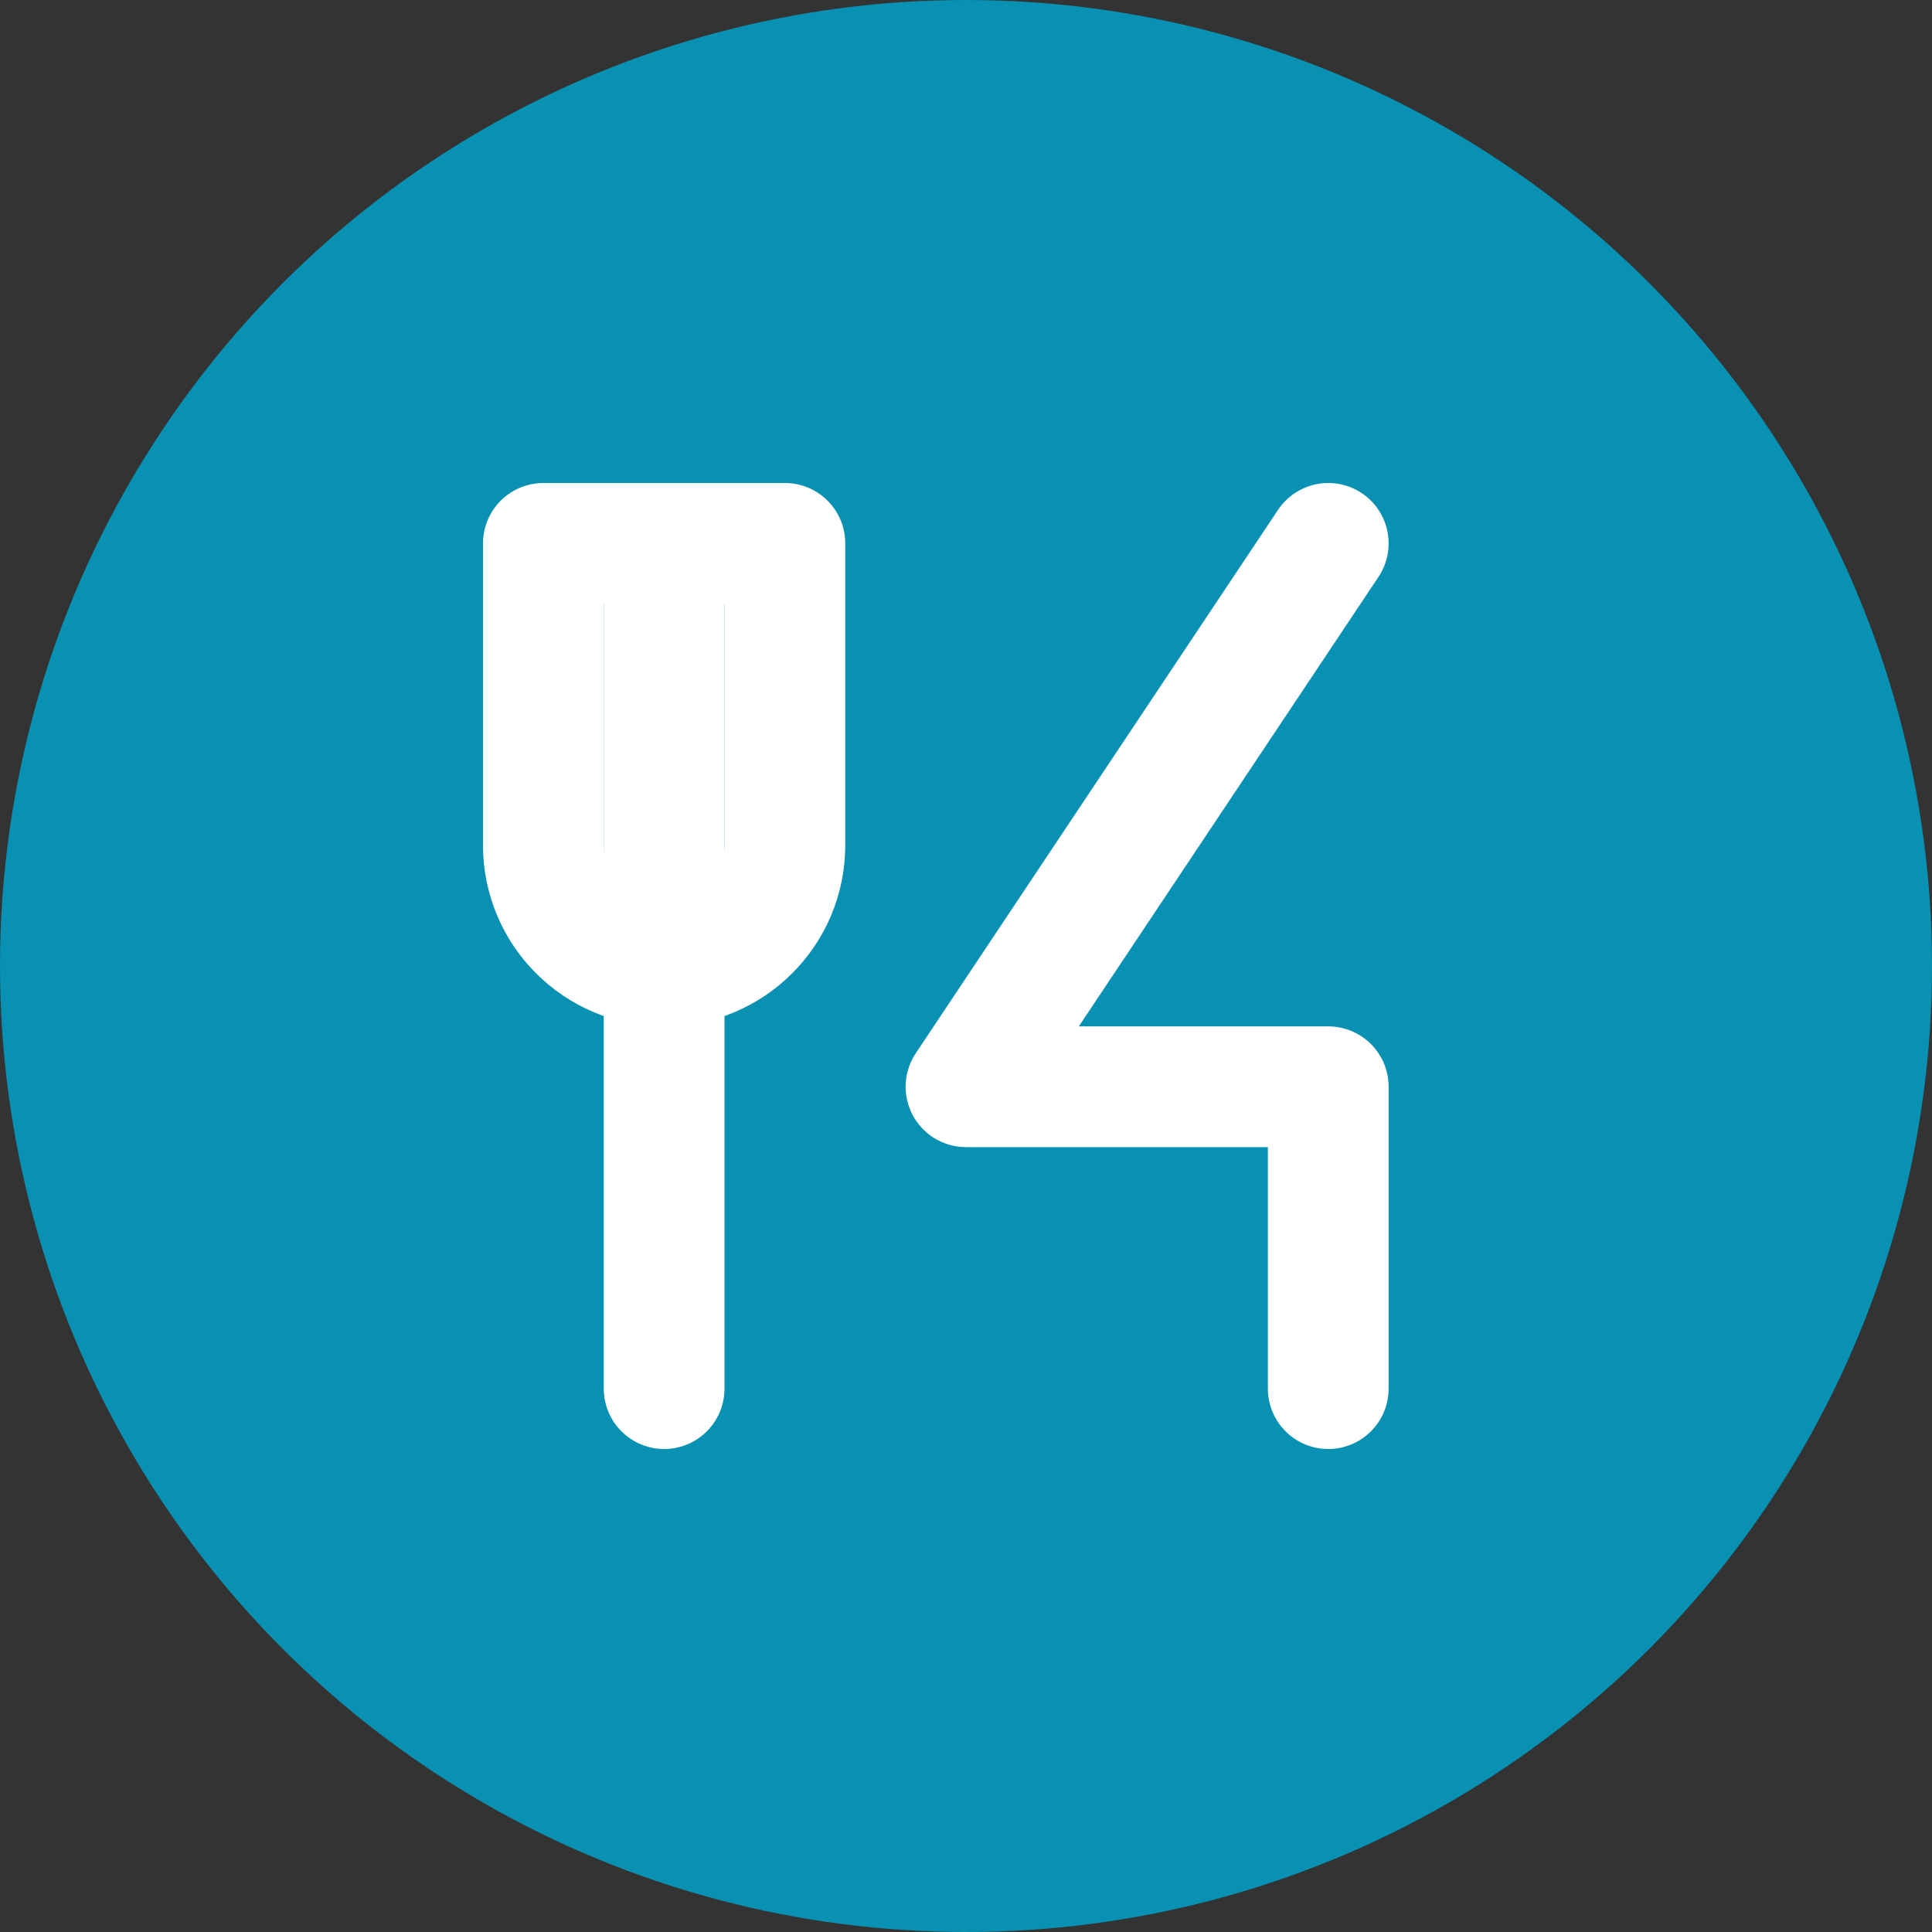 <svg width="64" height="64" viewBox="0 0 64 64" fill="none" xmlns="http://www.w3.org/2000/svg">
    <rect x="0" y="0" width="64" height="64" fill="#333333" stroke="none"/>
    <circle cx="32" cy="32" r="32" fill="#0891b2"/>
    <path d="M22 18V46" stroke="white" stroke-width="4" stroke-linecap="round"/>
    <path d="M26 18H18V28C18 30.209 19.791 32 22 32C24.209 32 26 30.209 26 28V18Z" stroke="white" stroke-width="4" stroke-linecap="round" stroke-linejoin="round"/>
    <path d="M44 18L32 36H44V46" stroke="white" stroke-width="4" stroke-linecap="round" stroke-linejoin="round"/>
</svg>
